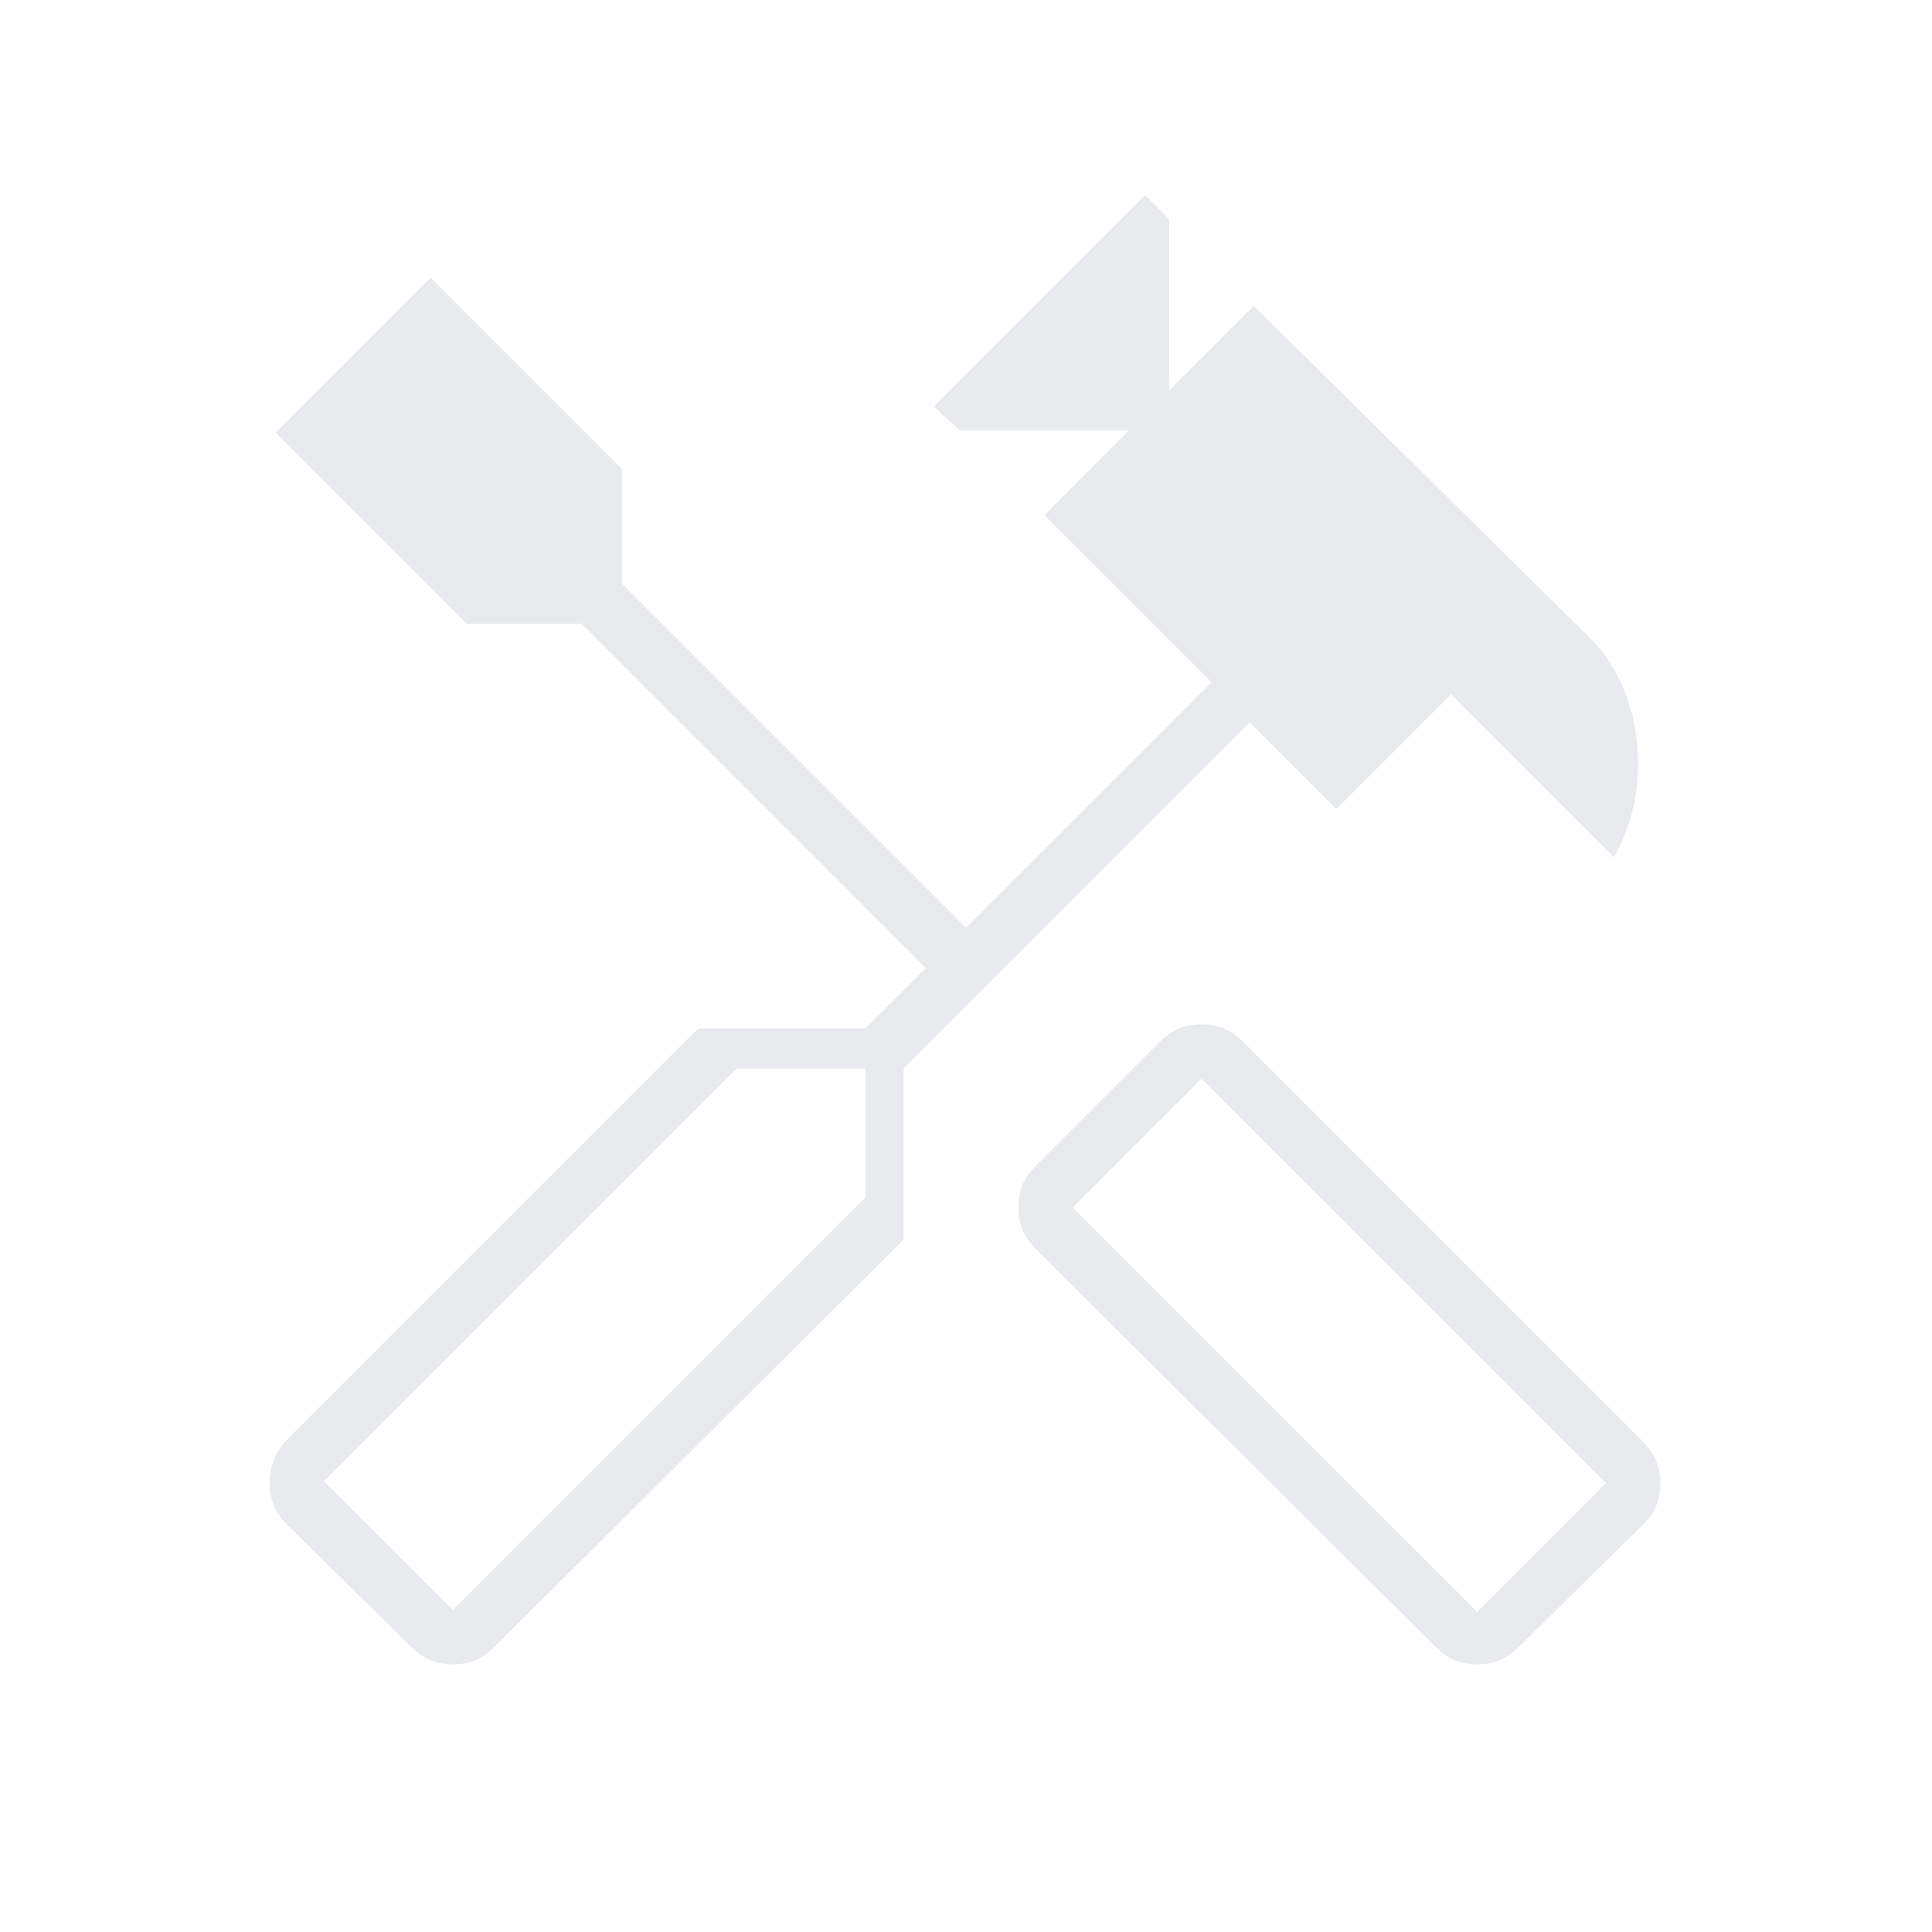 <?xml version="1.0" encoding="UTF-8"?>
<svg xmlns="http://www.w3.org/2000/svg" width="44" height="44" viewBox="0 0 44 44" fill="none">
  <path d="M33.642 37.904C33.458 37.904 33.29 37.874 33.137 37.812C32.985 37.751 32.832 37.644 32.679 37.492L23.604 28.462C23.451 28.31 23.344 28.157 23.283 28.004C23.222 27.851 23.192 27.683 23.192 27.5C23.192 27.317 23.222 27.149 23.283 26.996C23.344 26.843 23.451 26.69 23.604 26.538L26.4 23.742C26.553 23.589 26.706 23.482 26.858 23.421C27.011 23.36 27.179 23.329 27.362 23.329C27.546 23.329 27.714 23.36 27.867 23.421C28.019 23.482 28.172 23.589 28.325 23.742L37.4 32.817C37.553 32.969 37.66 33.122 37.721 33.275C37.782 33.428 37.812 33.596 37.812 33.779C37.812 33.962 37.782 34.13 37.721 34.283C37.66 34.436 37.553 34.589 37.4 34.742L34.604 37.492C34.451 37.644 34.298 37.751 34.146 37.812C33.993 37.874 33.825 37.904 33.642 37.904ZM33.642 36.712L36.575 33.779L27.362 24.567L24.429 27.5L33.642 36.712ZM10.312 37.904C10.129 37.904 9.961 37.874 9.808 37.812C9.655 37.751 9.503 37.644 9.35 37.492L6.554 34.742C6.401 34.589 6.294 34.436 6.233 34.283C6.172 34.13 6.142 33.962 6.142 33.779C6.142 33.596 6.172 33.42 6.233 33.252C6.294 33.084 6.401 32.924 6.554 32.771L15.904 23.421H19.708L21.083 22.046L13.246 14.208H10.633L6.279 9.854L9.808 6.325L14.162 10.679V13.292L22 21.129L27.592 15.537L23.787 11.733L25.712 9.808H21.862L21.267 9.258L26.079 4.446L26.629 4.996V8.892L28.554 6.967L36.071 14.392C36.498 14.789 36.812 15.247 37.01 15.767C37.209 16.286 37.308 16.836 37.308 17.417C37.308 17.783 37.262 18.142 37.171 18.494C37.079 18.845 36.942 19.189 36.758 19.525L33.046 15.812L30.433 18.425L28.462 16.454L20.579 24.337V28.233L11.275 37.492C11.122 37.644 10.969 37.751 10.817 37.812C10.664 37.874 10.496 37.904 10.312 37.904ZM10.312 36.667L19.708 27.271V24.337H16.775L7.379 33.733L10.312 36.667ZM10.312 36.667L7.379 33.733L8.846 35.2L10.312 36.667Z" fill="#E8EAED"></path>
</svg>
